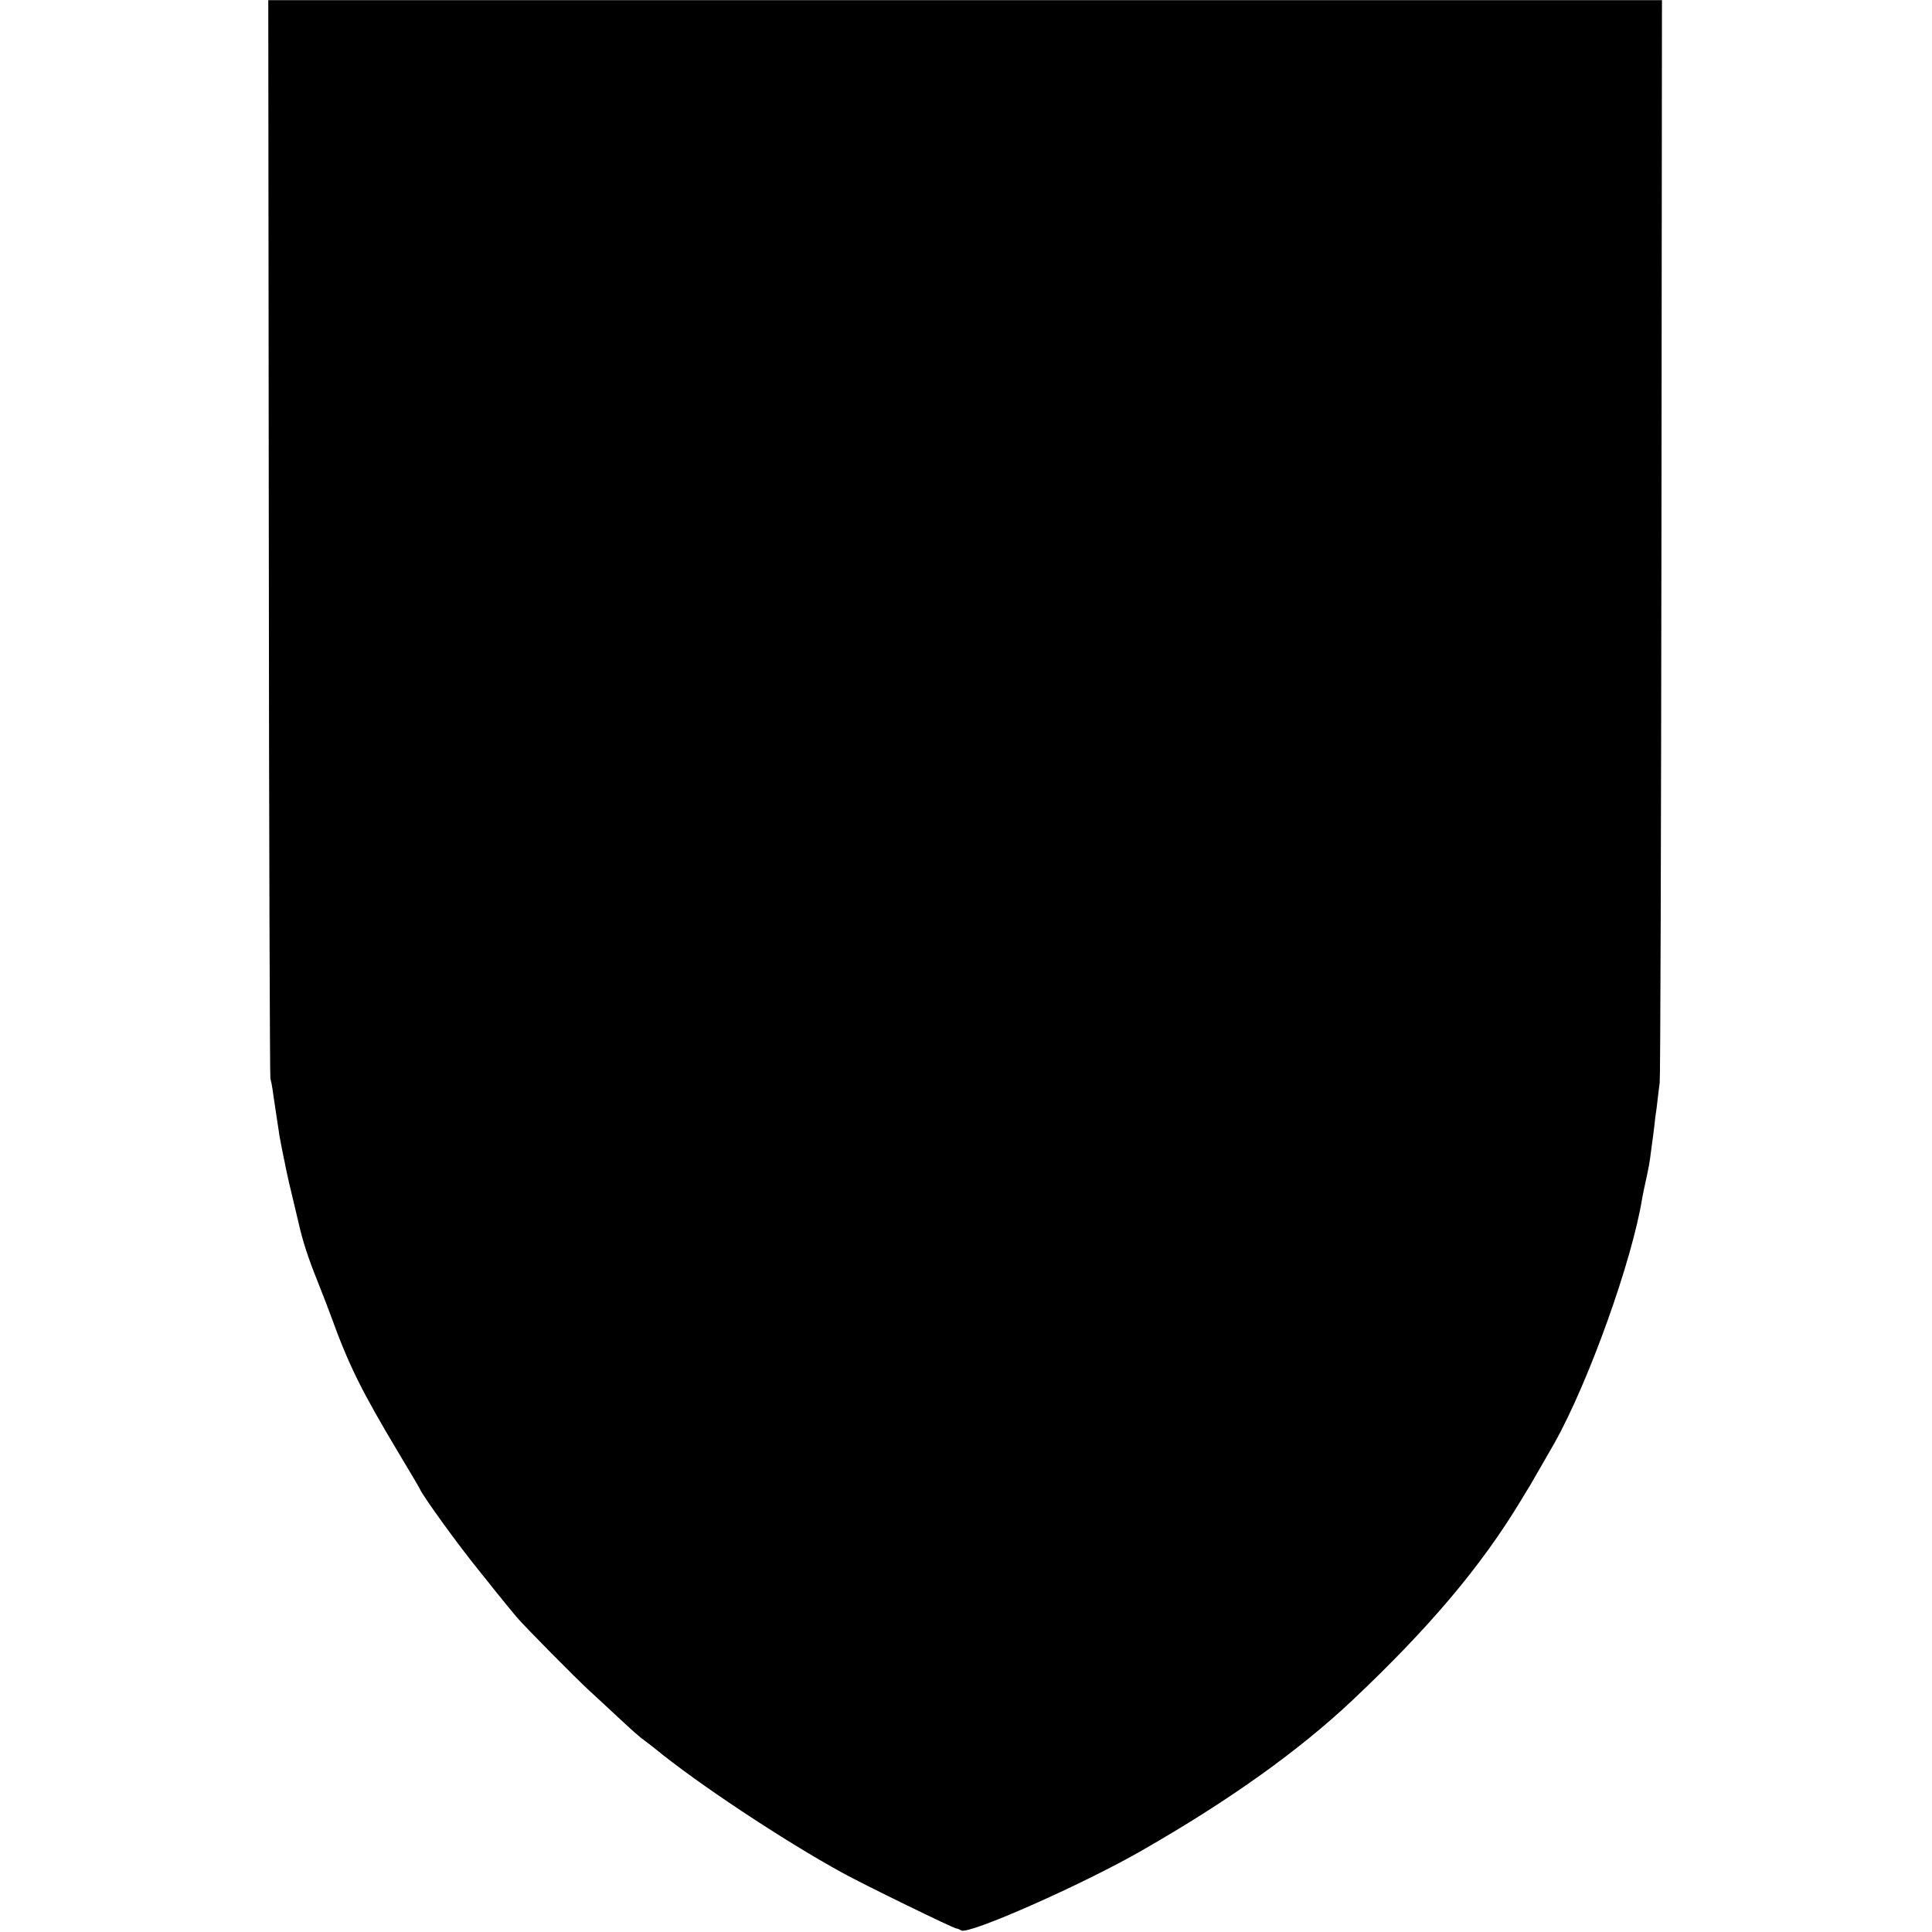 <?xml version="1.0" standalone="no"?>
<!DOCTYPE svg PUBLIC "-//W3C//DTD SVG 20010904//EN"
 "http://www.w3.org/TR/2001/REC-SVG-20010904/DTD/svg10.dtd">
<svg version="1.0" xmlns="http://www.w3.org/2000/svg"
 width="1109pt" height="1109pt" viewBox="0 0 1109 1109"
 preserveAspectRatio="xMidYMid meet">
<g transform="translate(0,1109) scale(0.1,-0.1)"
fill="#000000" stroke="none">
<path d="M1543 8007 c1 -1695 6 -3093 9 -3107 4 -14 9 -41 12 -60 5 -40 37
-245 41 -275 4 -20 25 -132 30 -150 1 -5 5 -28 10 -50 4 -22 21 -94 37 -160
16 -66 31 -129 33 -139 21 -94 53 -195 106 -326 34 -85 69 -177 79 -205 103
-284 176 -431 394 -795 61 -102 113 -189 115 -195 18 -43 217 -318 344 -475 7
-8 50 -62 96 -120 47 -58 100 -123 119 -145 44 -52 344 -355 414 -419 29 -27
83 -76 119 -110 140 -130 165 -153 204 -181 22 -17 45 -34 52 -40 240 -198
742 -531 1078 -715 121 -67 640 -320 655 -320 6 0 18 -5 28 -11 42 -26 698
264 1037 459 501 287 899 571 1208 862 441 416 739 769 966 1145 23 39 47 77
52 85 11 19 126 219 141 245 198 353 448 1052 505 1410 3 17 13 66 23 110 10
44 22 107 25 140 4 33 9 67 10 75 2 8 6 47 11 85 4 39 8 72 9 75 1 3 5 34 9
70 4 36 10 83 13 105 4 22 8 1429 10 3127 l3 3087 -4000 0 -4000 0 3 -3082z"/>
</g>
</svg>
